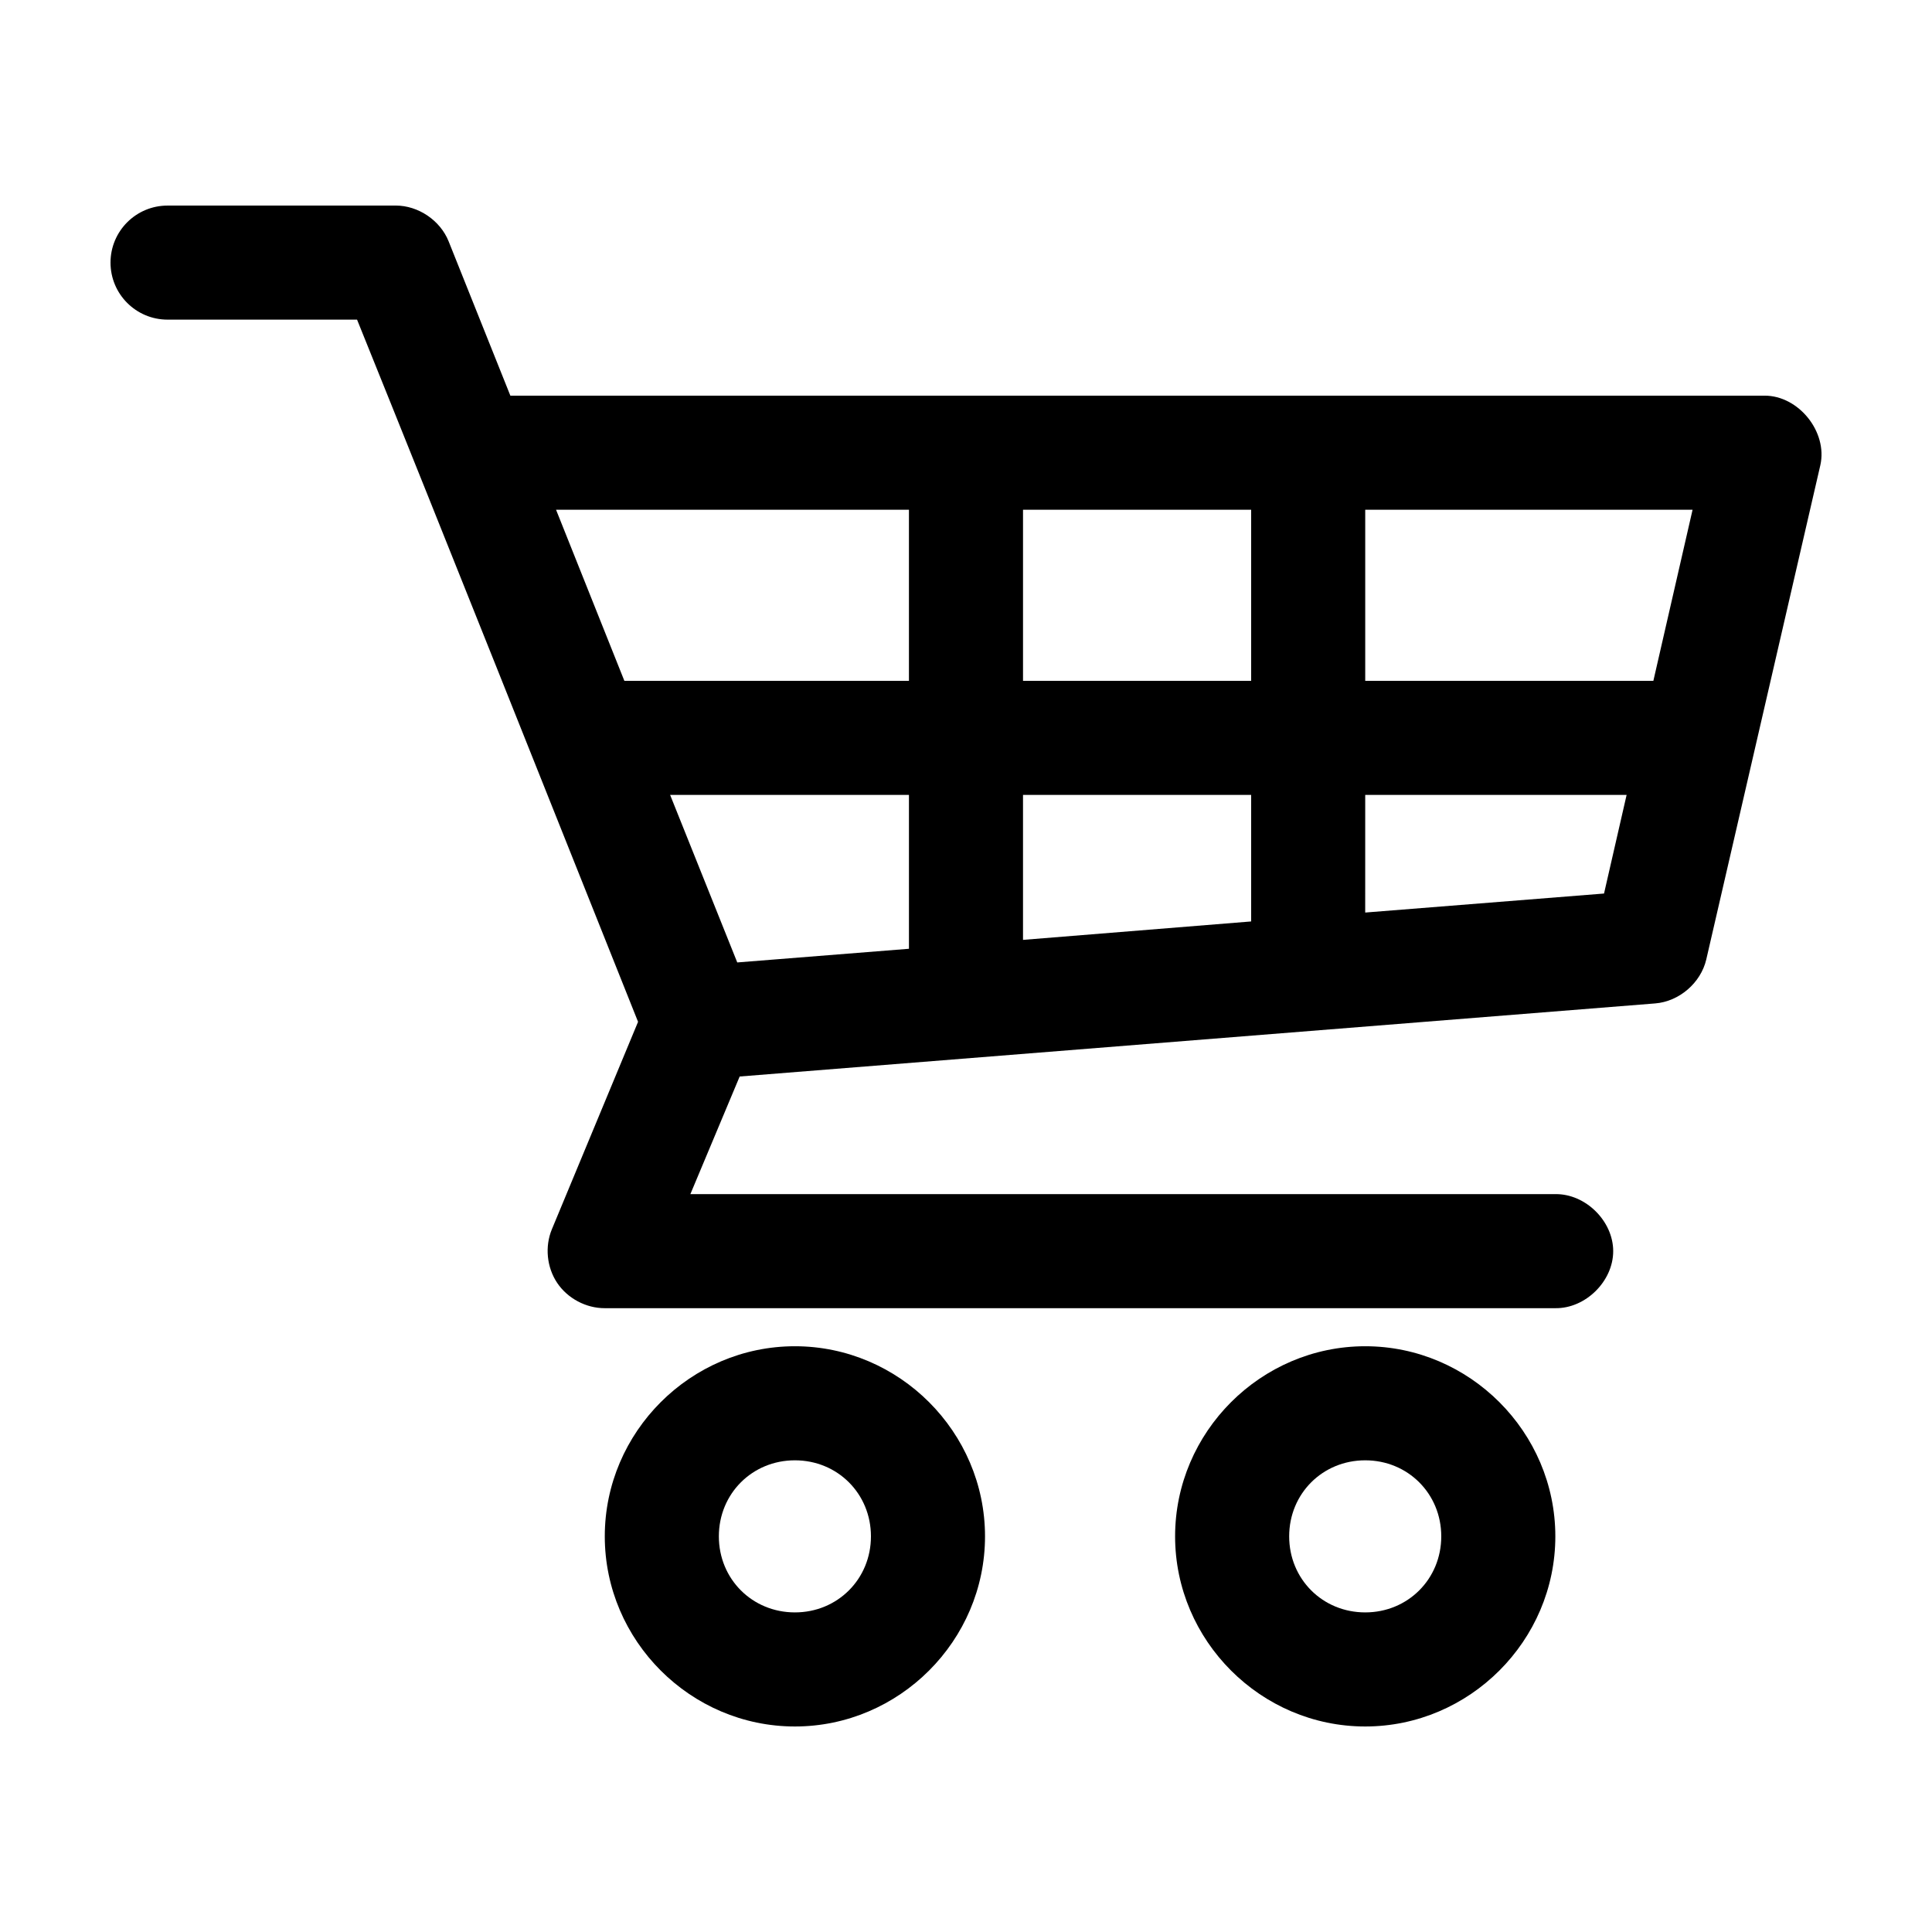 <?xml version="1.0" encoding="UTF-8"?>
<!-- The Best Svg Icon site in the world: iconSvg.co, Visit us! https://iconsvg.co -->
<svg fill="#000000" width="800px" height="800px" version="1.1" viewBox="144 144 512 512" xmlns="http://www.w3.org/2000/svg">
 <path d="m188.4 198.48c-8.348 0-15.113 6.766-15.113 15.113s6.766 15.113 15.113 15.113h50.223c25.016 61.957 49.656 124.02 74.469 186.09l-22.828 54.945c-1.914 4.582-1.375 10.105 1.387 14.23 2.762 4.125 7.66 6.731 12.625 6.711h251.91c7.984 0.109 15.328-7.129 15.328-15.113 0-7.984-7.344-15.227-15.328-15.113h-229.23l13.066-31.172 242.62-19.367c6.352-0.5 12.098-5.445 13.539-11.652l30.23-130.99c1.977-8.824-5.758-18.449-14.801-18.422h-332.36l-16.375-40.934c-2.242-5.539-8.035-9.445-14.012-9.445zm102.96 80.609h93.52v45.344h-75.414zm123.75 0h60.457v45.344h-60.457zm90.688 0h86.75l-10.391 45.344h-76.359zm-184.21 75.57h63.293v40.777l-45.5 3.621zm93.52 0h60.457v33.535l-60.457 4.883zm90.688 0h69.273l-5.984 26.137-63.293 5.039zm-151.14 146.11c-27.645 0-50.383 22.734-50.383 50.383 0 27.645 22.734 50.383 50.383 50.383 27.645 0 50.383-22.734 50.383-50.383 0-27.645-22.734-50.383-50.383-50.383zm151.14 0c-27.645 0-50.383 22.734-50.383 50.383 0 27.645 22.734 50.383 50.383 50.383 27.645 0 50.383-22.734 50.383-50.383 0-27.645-22.734-50.383-50.383-50.383zm-151.14 30.23c11.309 0 20.152 8.844 20.152 20.152 0 11.309-8.844 20.152-20.152 20.152s-20.152-8.844-20.152-20.152c0-11.309 8.844-20.152 20.152-20.152zm151.14 0c11.309 0 20.152 8.844 20.152 20.152 0 11.309-8.844 20.152-20.152 20.152-11.309 0-20.152-8.844-20.152-20.152 0-11.309 8.844-20.152 20.152-20.152z"/>
</svg>